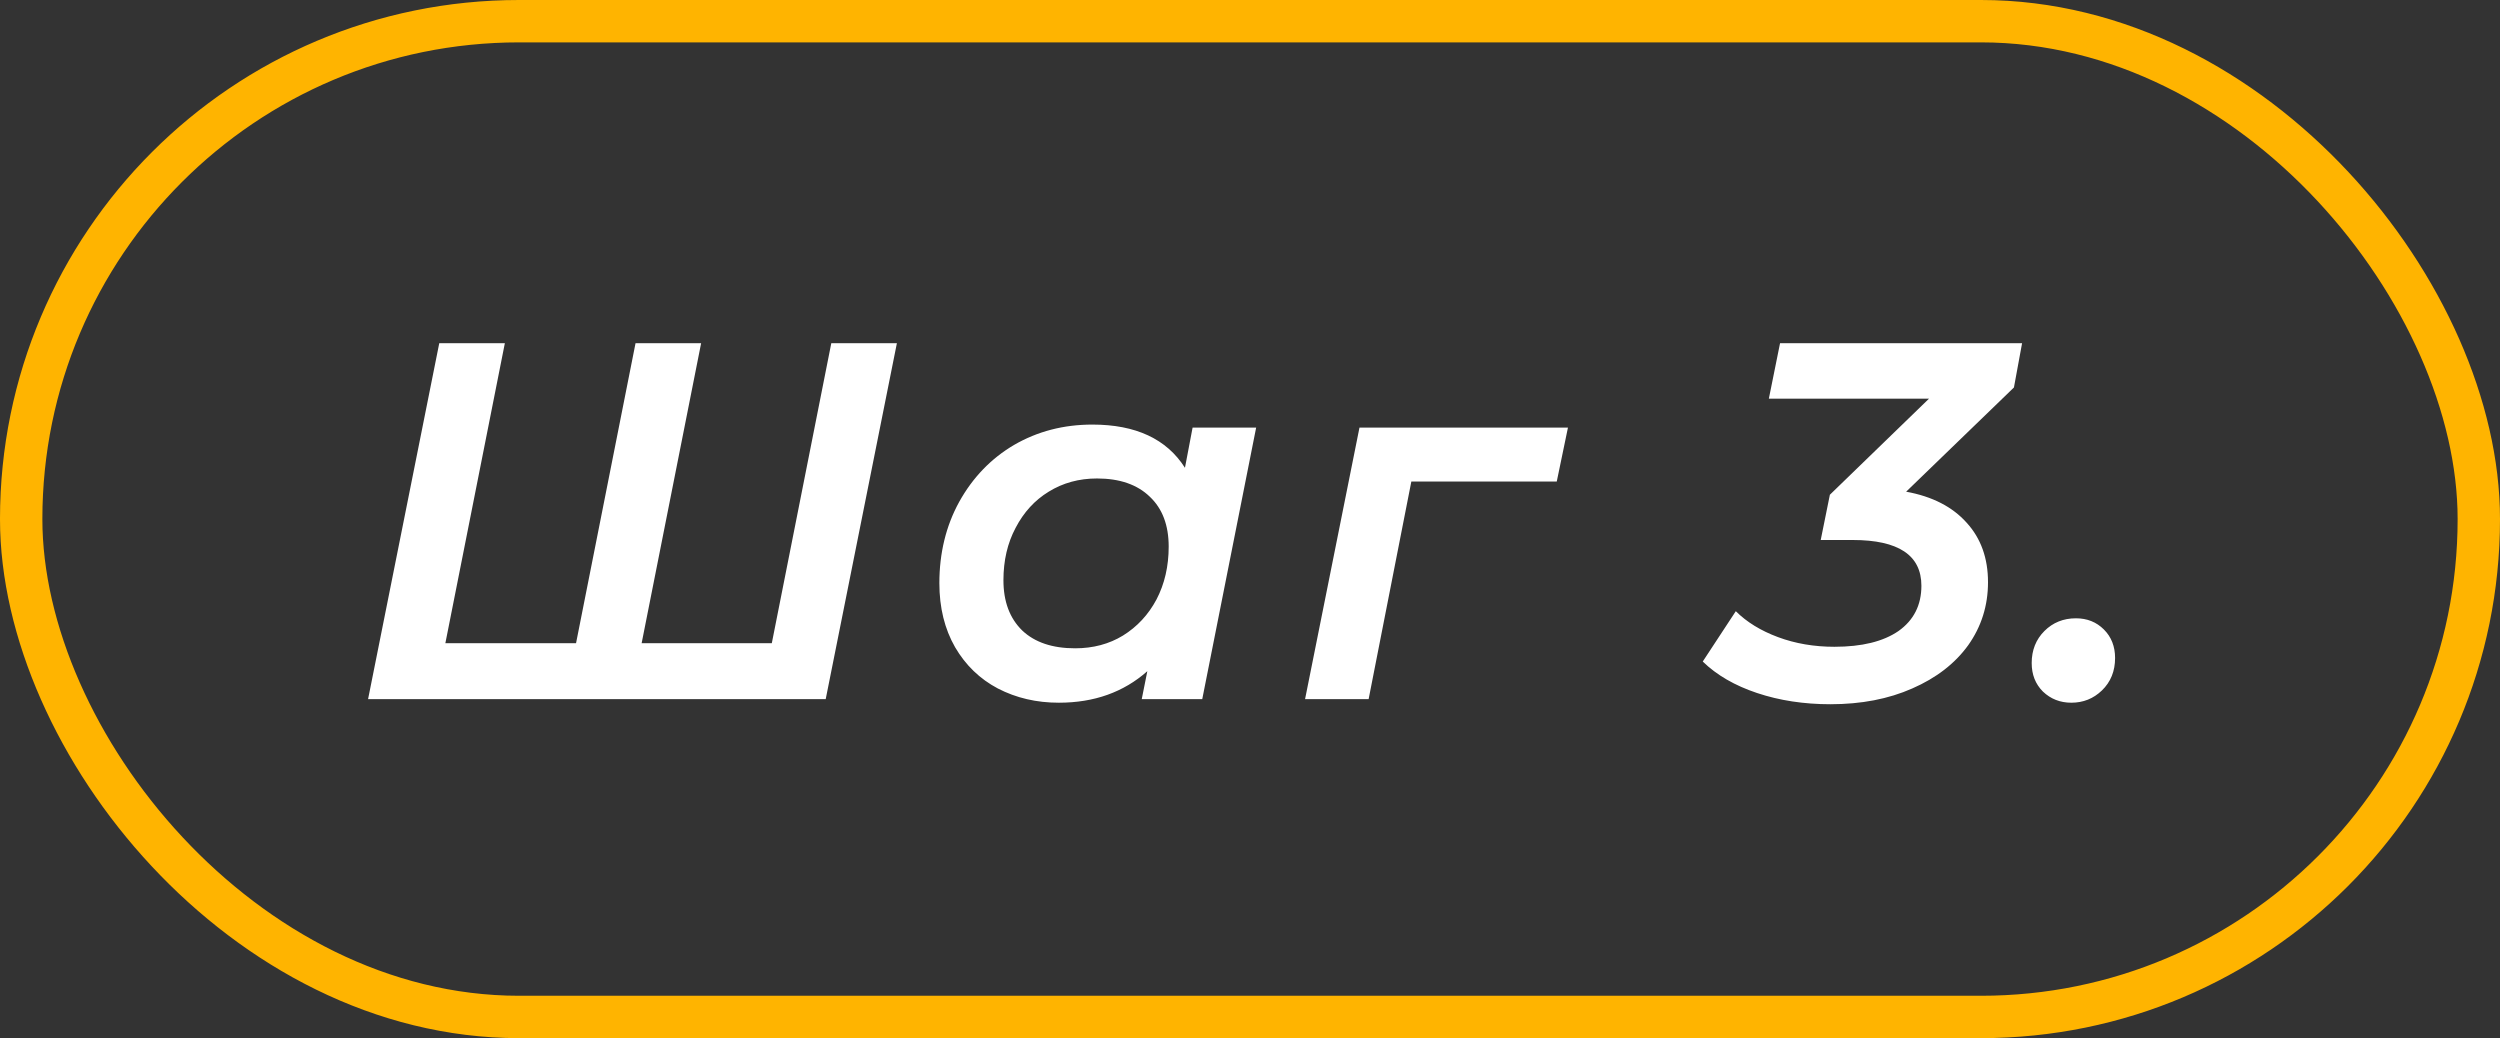 <?xml version="1.0" encoding="UTF-8"?> <svg xmlns="http://www.w3.org/2000/svg" width="118" height="49" viewBox="0 0 118 49" fill="none"><rect x="0" y="0" width="118" height="49" fill="#333333" stroke="none"/> <path d="M42.333 16.2L38.973 33H17.373L20.733 16.2H23.829L21.021 30.36H27.189L29.997 16.2H33.093L30.285 30.36H36.429L39.237 16.2H42.333ZM59.29 20.184L56.746 33H53.89L54.154 31.68C53.034 32.672 51.642 33.168 49.978 33.168C48.922 33.168 47.962 32.944 47.098 32.496C46.25 32.048 45.578 31.4 45.082 30.552C44.586 29.688 44.338 28.68 44.338 27.528C44.338 26.104 44.65 24.824 45.274 23.688C45.914 22.536 46.778 21.64 47.866 21C48.97 20.36 50.202 20.04 51.562 20.04C53.61 20.04 55.066 20.72 55.93 22.08L56.29 20.184H59.29ZM50.746 30.6C51.594 30.6 52.346 30.4 53.002 30C53.674 29.584 54.202 29.016 54.586 28.296C54.97 27.56 55.162 26.728 55.162 25.8C55.162 24.792 54.866 24.008 54.274 23.448C53.682 22.872 52.85 22.584 51.778 22.584C50.93 22.584 50.17 22.792 49.498 23.208C48.842 23.608 48.322 24.176 47.938 24.912C47.554 25.632 47.362 26.456 47.362 27.384C47.362 28.392 47.658 29.184 48.25 29.76C48.842 30.32 49.674 30.6 50.746 30.6ZM73.479 22.728H66.615L64.599 33H61.599L64.167 20.184H74.007L73.479 22.728ZM95.058 18.288L89.97 23.208C91.202 23.432 92.154 23.92 92.826 24.672C93.498 25.408 93.834 26.344 93.834 27.48C93.834 28.584 93.522 29.576 92.898 30.456C92.274 31.32 91.394 32 90.258 32.496C89.138 32.992 87.85 33.24 86.394 33.24C85.146 33.24 83.994 33.064 82.938 32.712C81.882 32.36 81.026 31.864 80.37 31.224L81.93 28.848C82.442 29.36 83.106 29.768 83.922 30.072C84.738 30.376 85.626 30.528 86.586 30.528C87.882 30.528 88.89 30.28 89.61 29.784C90.33 29.272 90.69 28.56 90.69 27.648C90.69 26.208 89.61 25.488 87.45 25.488H85.938L86.37 23.352L91.05 18.816H83.49L84.018 16.2H95.442L95.058 18.288ZM97.768 33.168C97.24 33.168 96.792 32.992 96.424 32.64C96.072 32.288 95.896 31.84 95.896 31.296C95.896 30.688 96.096 30.184 96.496 29.784C96.896 29.384 97.392 29.184 97.984 29.184C98.512 29.184 98.952 29.36 99.304 29.712C99.656 30.064 99.832 30.512 99.832 31.056C99.832 31.68 99.624 32.192 99.208 32.592C98.808 32.976 98.328 33.168 97.768 33.168Z" fill="white"></path> <rect x="1" y="1" width="116" height="47" rx="23.5" stroke="#FFB400" stroke-width="2"></rect> </svg> 